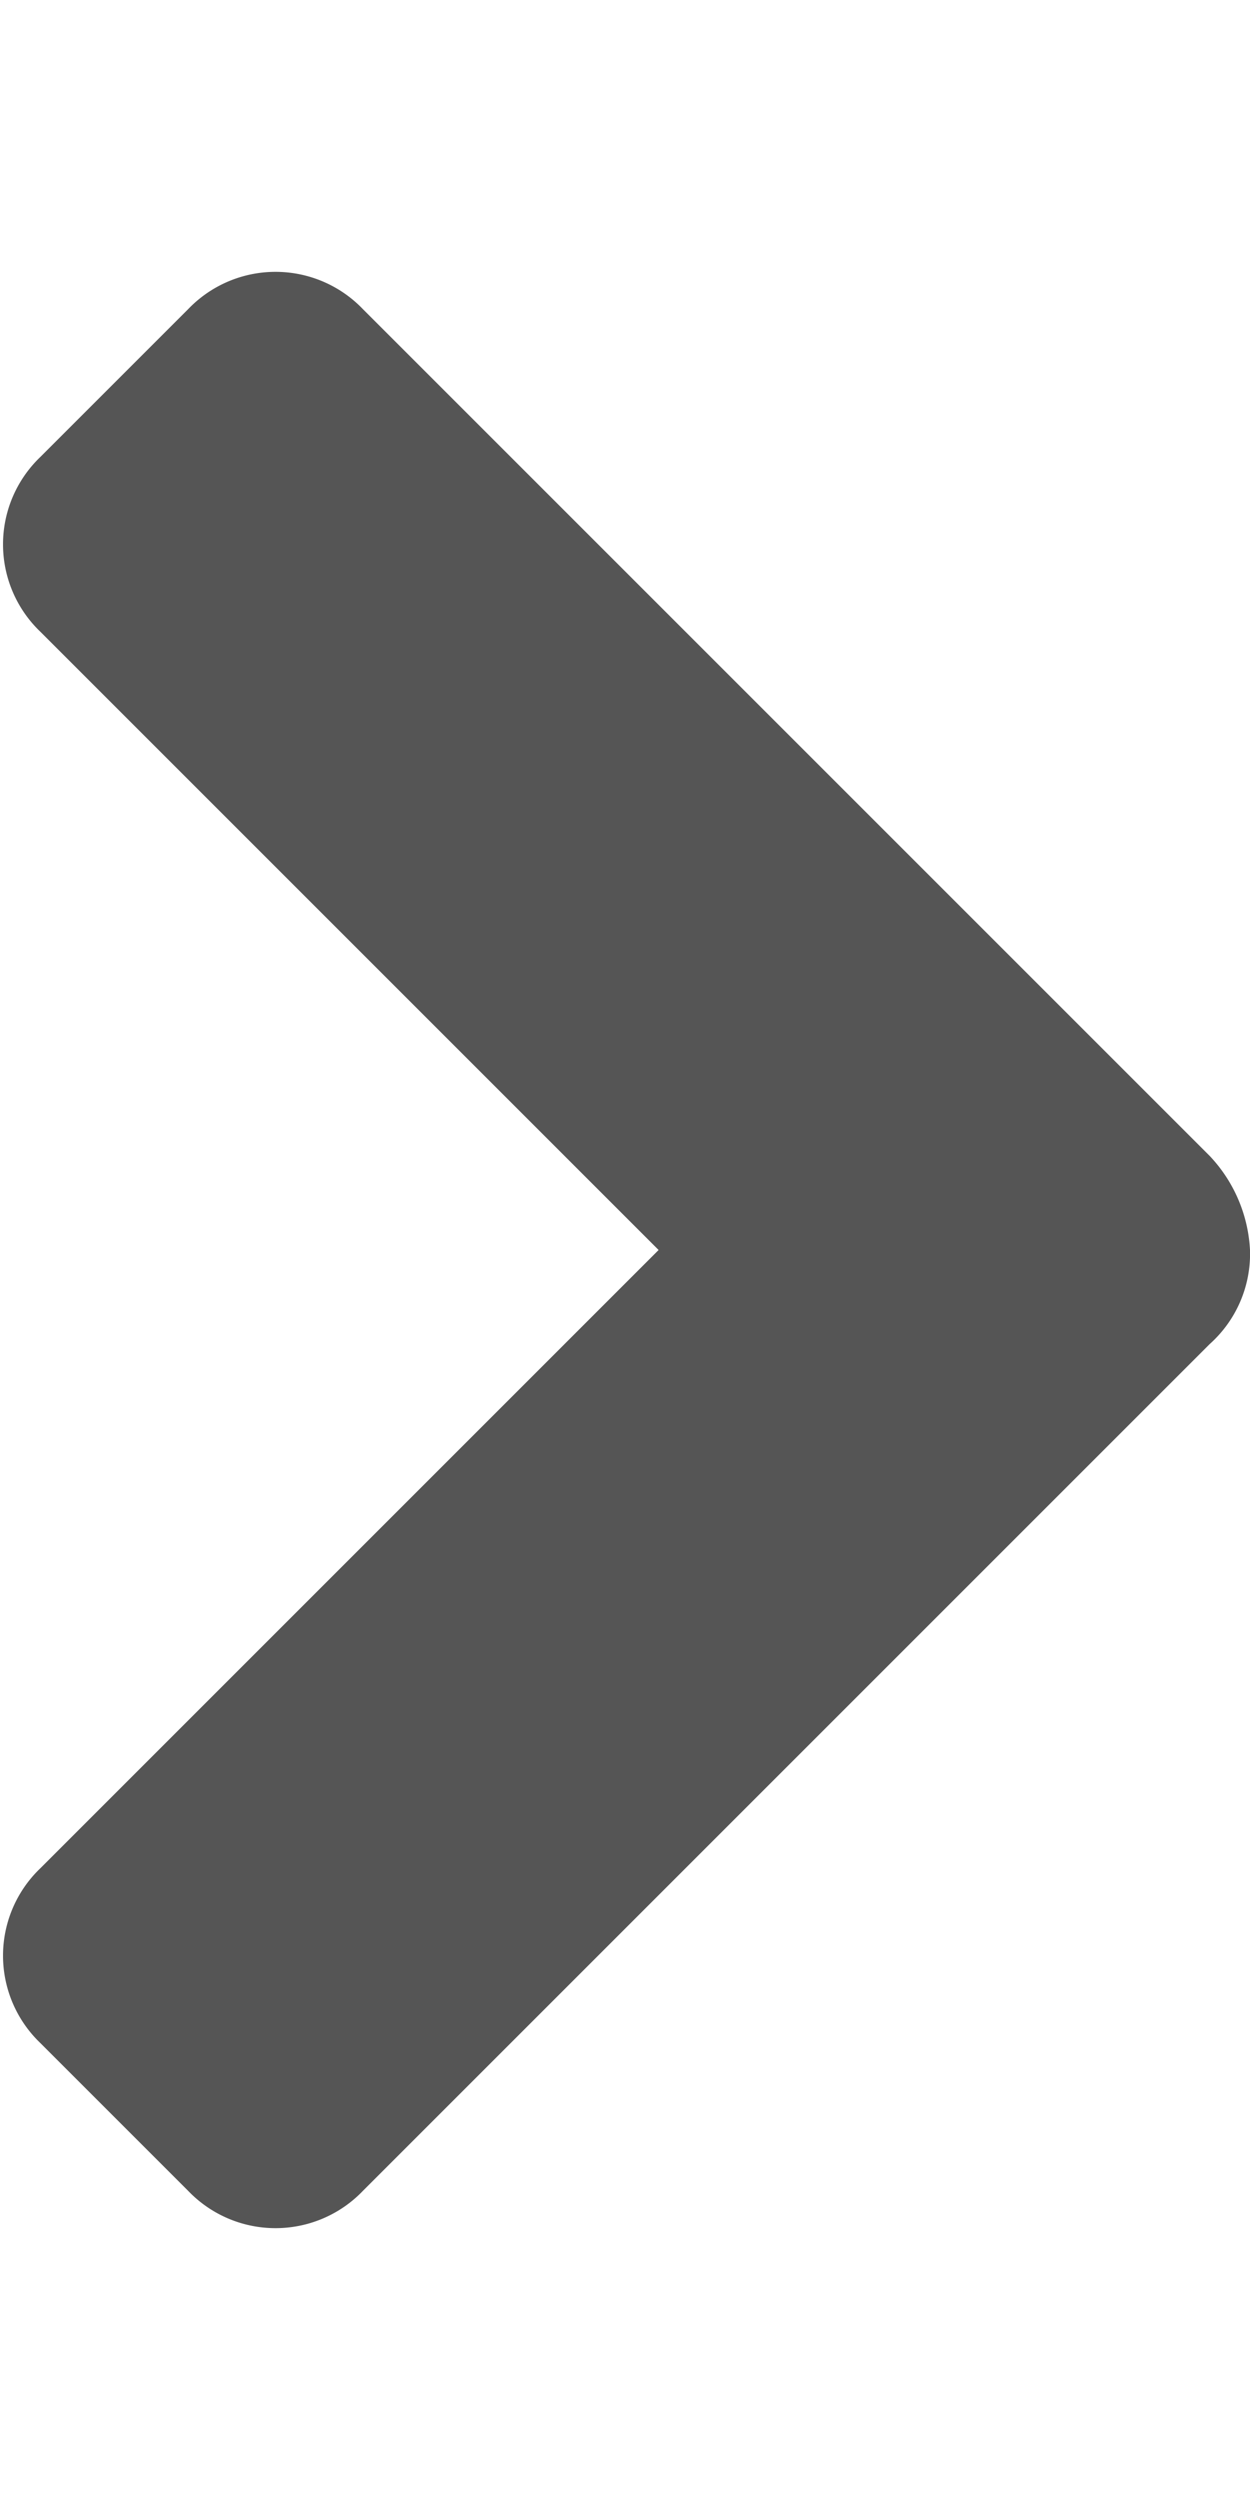 <svg id="Layer_1" data-name="Layer 1" xmlns="http://www.w3.org/2000/svg" width="0.1in" height="0.2in" viewBox="0 0 9.3 14.6"><defs><style>.cls-1{fill:#555;}</style></defs><title>icon-right-chevron</title><path class="cls-1" d="M9,6.6,2.7.3A.9.9,0,0,0,1.4.3L.3,1.4a.9.9,0,0,0,0,1.3L4.9,7.3.3,11.9a.9.9,0,0,0,0,1.3l1.1,1.1a.9.9,0,0,0,1.3,0L9,8a.9.9,0,0,0,.3-.7A1.1,1.1,0,0,0,9,6.6Z" transform="translate(0 0)"/></svg>